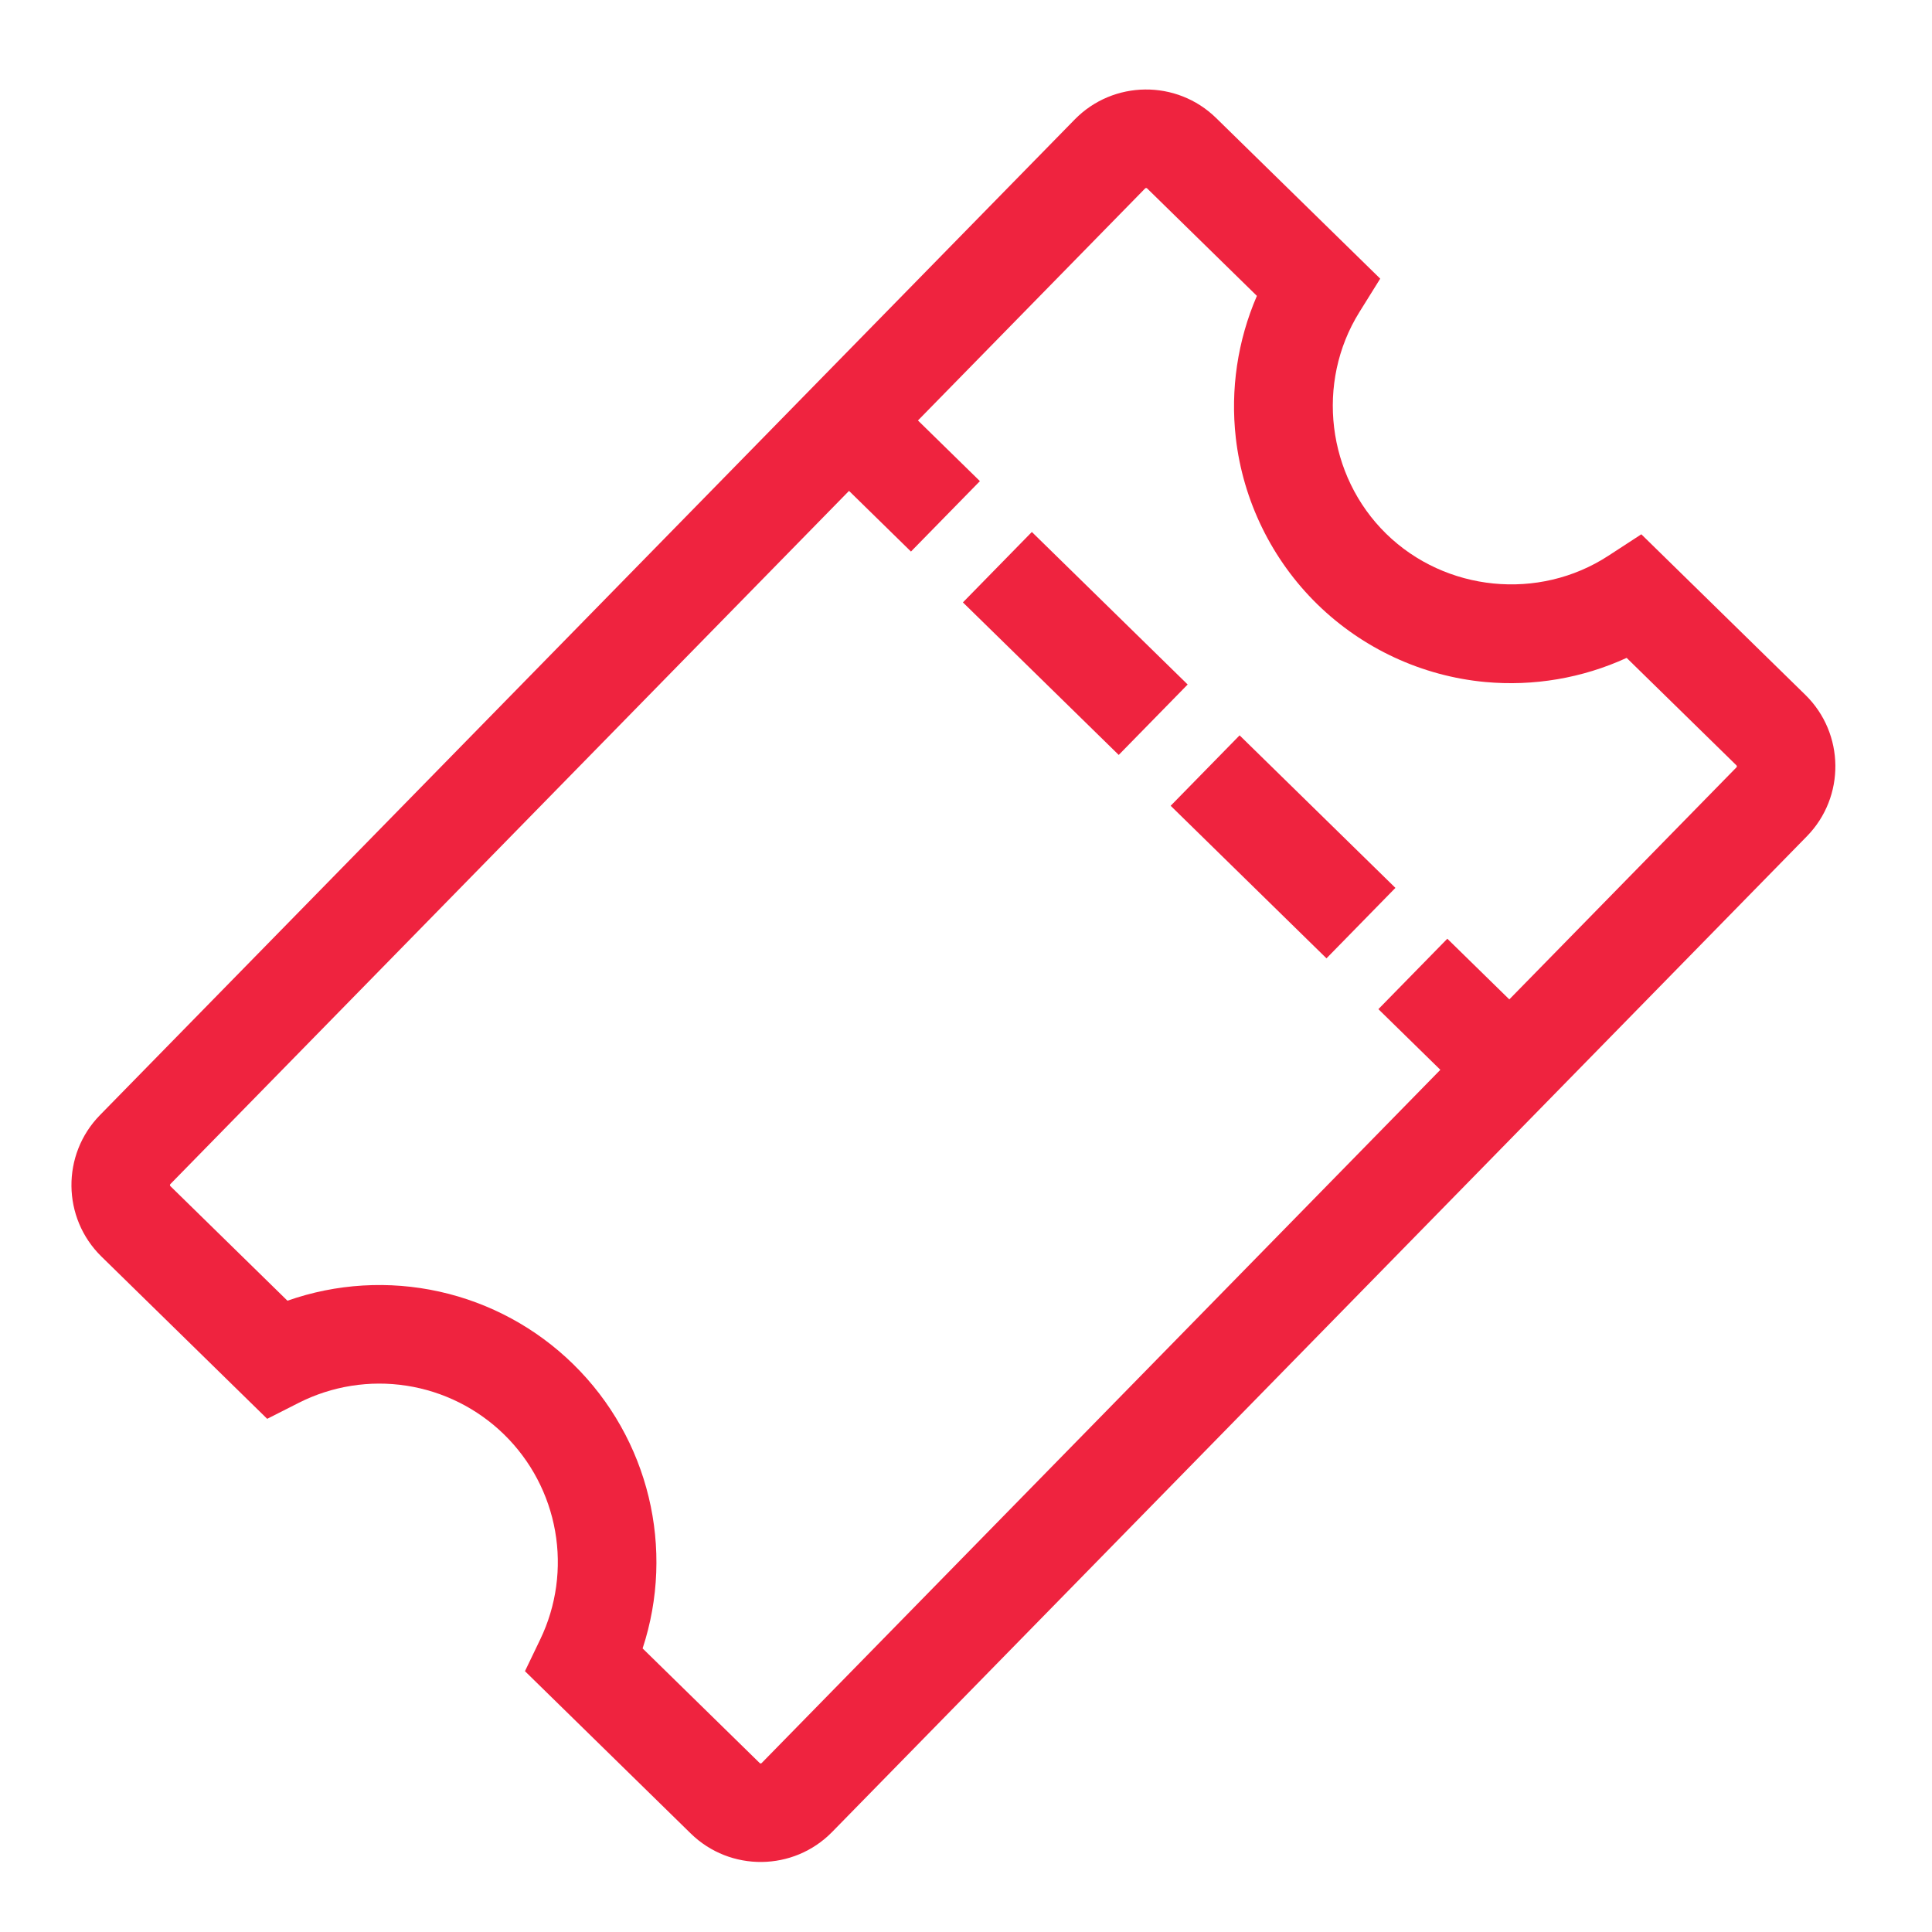 <svg width="60" height="60" viewBox="0 0 60 60" fill="none" xmlns="http://www.w3.org/2000/svg">
<path d="M56.068 21.581L50.973 16.593L49.944 17.263C47.789 18.666 44.889 18.377 43.048 16.575C41.208 14.773 40.857 11.88 42.215 9.696L42.864 8.654L37.767 3.664C36.543 2.467 34.574 2.487 33.376 3.711L3.103 34.632C1.906 35.856 1.927 37.825 3.15 39.023L8.298 44.063L9.276 43.567C10.309 43.044 11.481 42.857 12.625 43.034C13.77 43.211 14.831 43.742 15.658 44.552C16.486 45.362 17.039 46.411 17.24 47.552C17.441 48.693 17.28 49.868 16.778 50.912L16.303 51.9L21.451 56.94C22.675 58.138 24.644 58.117 25.842 56.894L56.114 25.972C57.312 24.749 57.291 22.779 56.068 21.581V21.581ZM46.873 31.037L44.948 29.153L42.807 31.34L44.731 33.224L23.655 54.752C23.646 54.761 23.635 54.765 23.624 54.766C23.612 54.766 23.601 54.761 23.593 54.753L19.957 51.193C20.97 48.112 20.165 44.68 17.8 42.364C16.652 41.24 15.213 40.46 13.645 40.112C12.077 39.764 10.443 39.862 8.927 40.395L5.291 36.836C5.287 36.832 5.284 36.827 5.282 36.822C5.279 36.816 5.278 36.81 5.278 36.805C5.278 36.799 5.279 36.793 5.281 36.788C5.283 36.782 5.287 36.778 5.291 36.773L26.367 15.245L28.291 17.129L30.432 14.942L28.508 13.058L35.563 5.852C35.567 5.848 35.572 5.845 35.577 5.842C35.583 5.84 35.588 5.839 35.594 5.839C35.6 5.839 35.605 5.84 35.611 5.842C35.616 5.844 35.621 5.847 35.625 5.851L39.034 9.189C38.434 10.576 38.208 12.097 38.379 13.599C38.603 15.551 39.5 17.385 40.907 18.762C42.314 20.14 44.166 20.998 46.123 21.18C47.628 21.319 49.143 21.061 50.517 20.431L53.926 23.768C53.935 23.777 53.94 23.788 53.94 23.799C53.94 23.811 53.935 23.822 53.927 23.831L46.873 31.037V31.037Z" fill="#EF233F"/>
<path d="M38.497 22.837L36.356 25.024L41.195 29.762L43.336 27.574L38.497 22.837ZM32.045 16.521L29.904 18.708L34.743 23.445L36.884 21.258L32.045 16.521V16.521Z" fill="#EF233F"/>
</svg>

